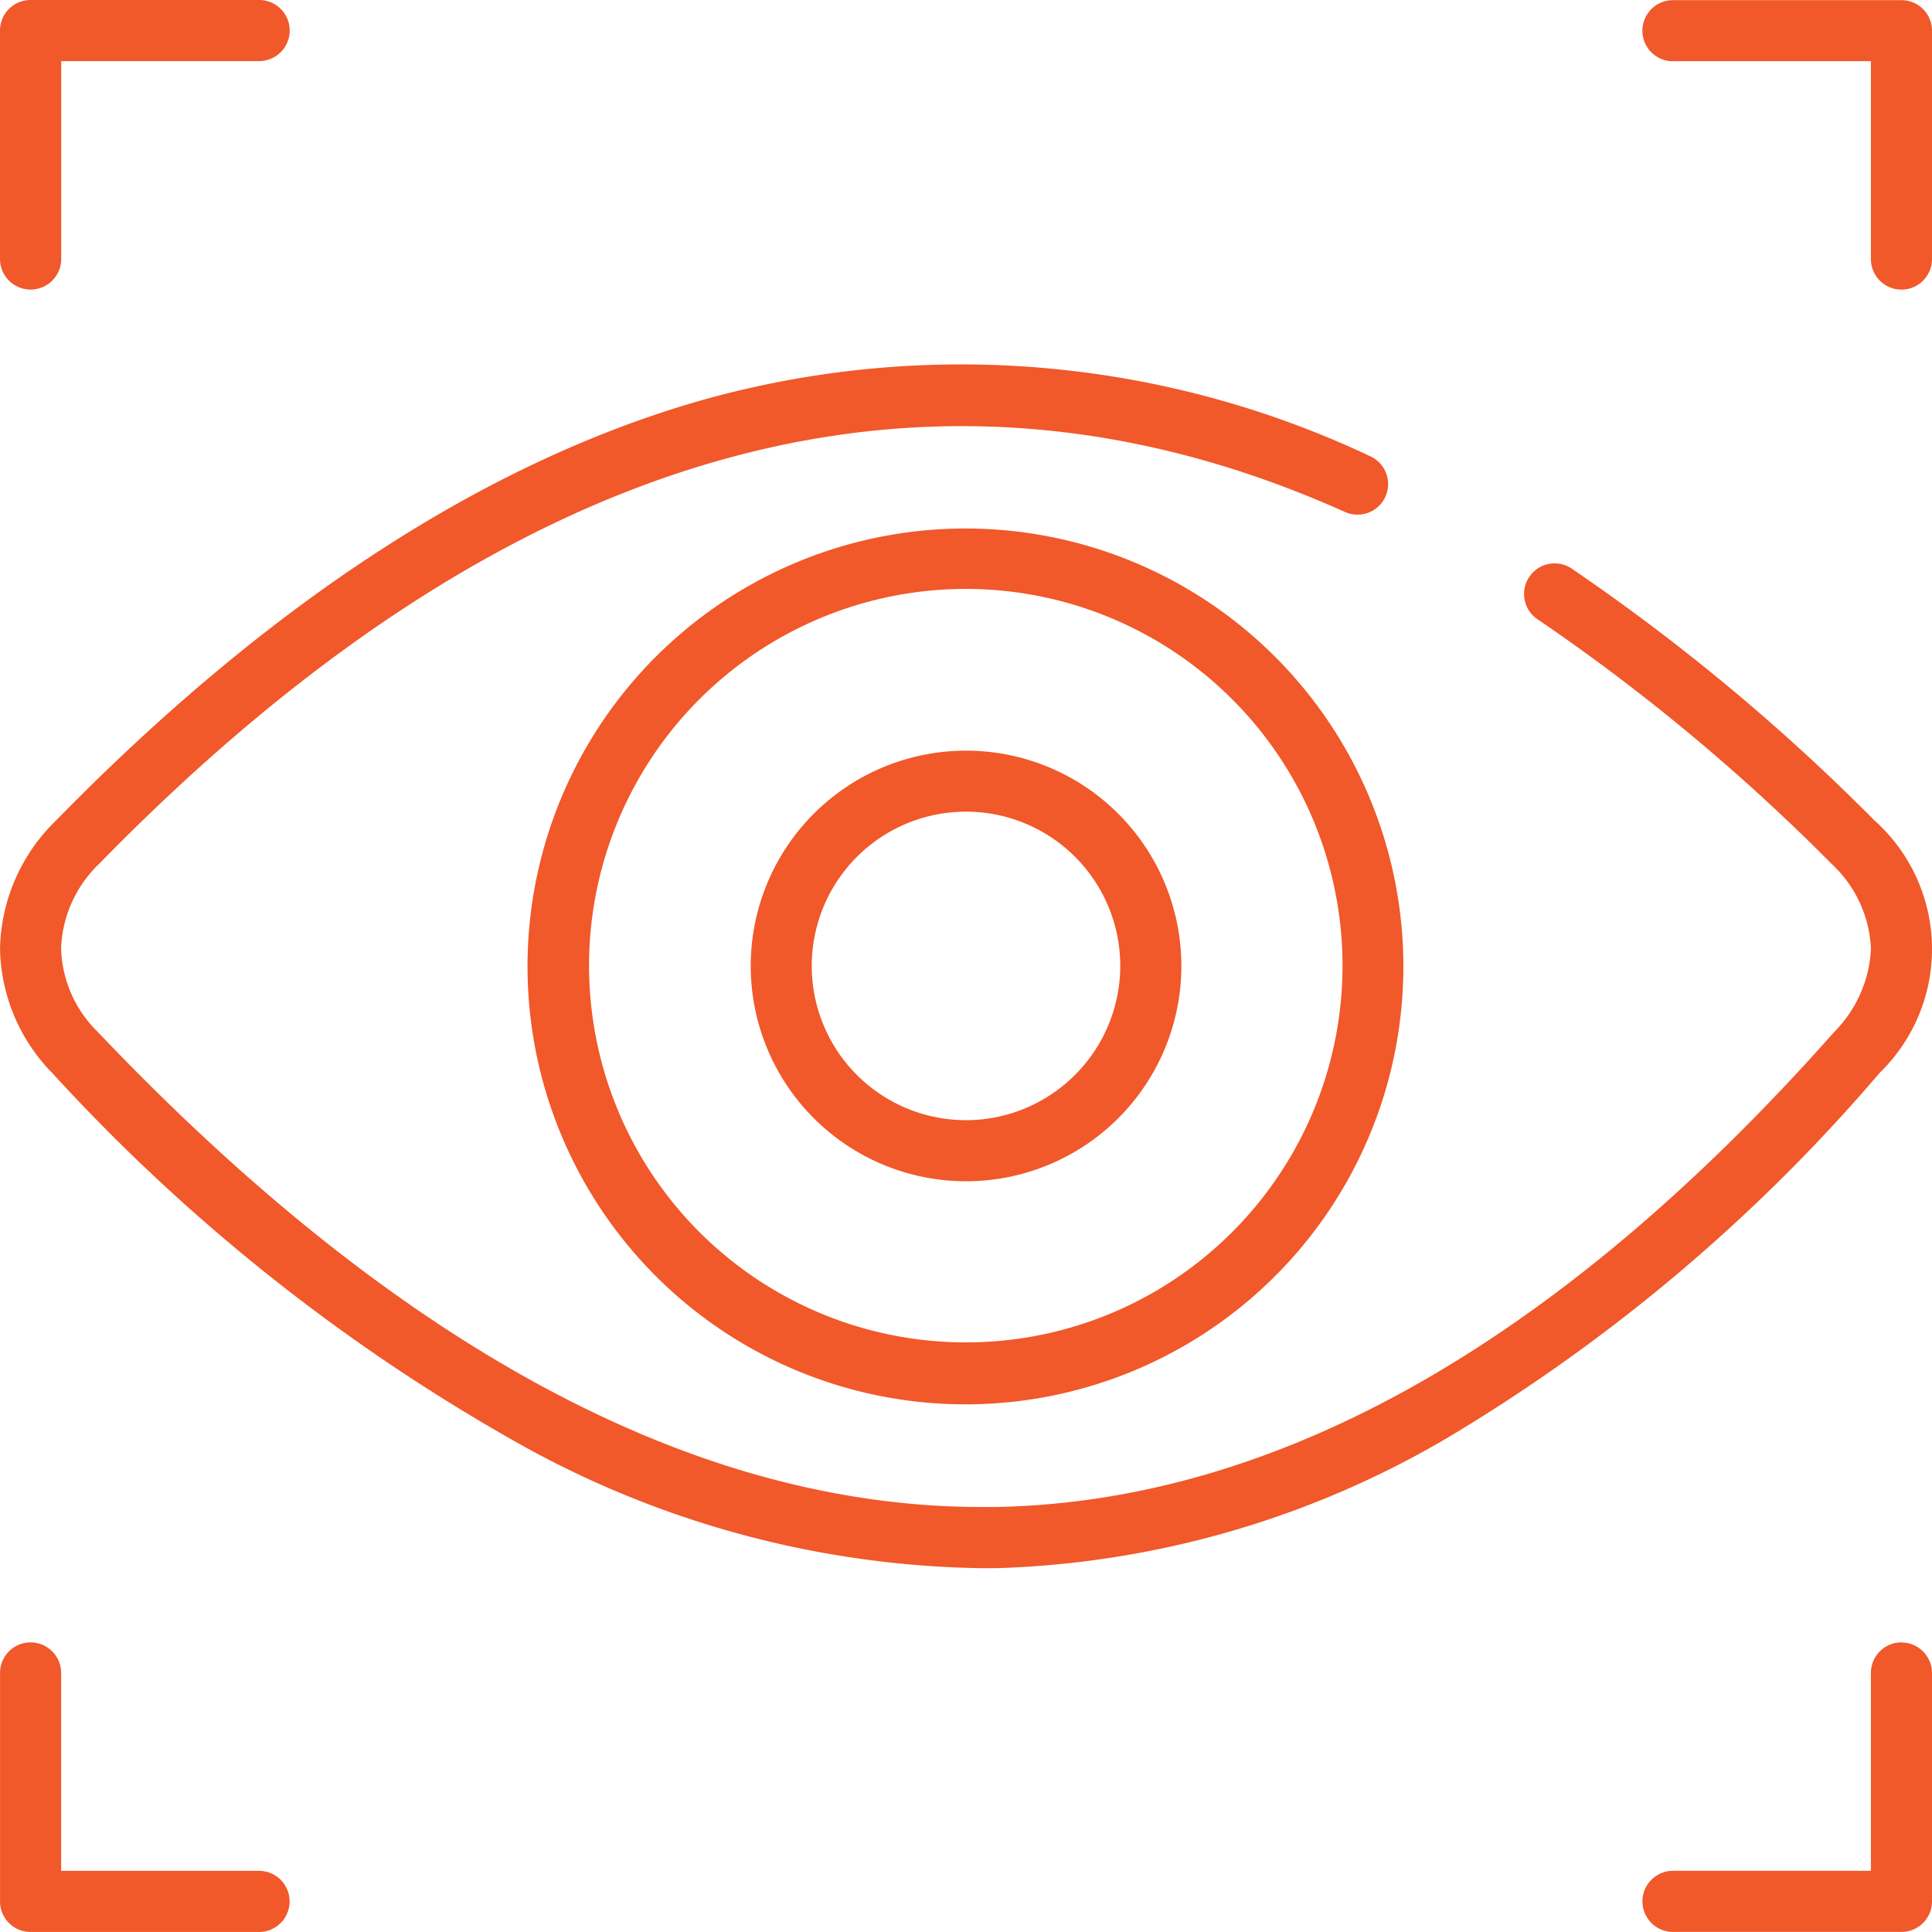 <?xml version="1.0" encoding="UTF-8"?> <svg xmlns="http://www.w3.org/2000/svg" width="45" height="44.999" viewBox="0 0 45 44.999"><g id="icn-vision" transform="translate(-0.585 -0.585)"><path id="Path_20196" data-name="Path 20196" d="M1.3,7.33a.714.714,0,0,0,.711-.711V2.008h4.61a.711.711,0,0,0,0-1.423H1.3A.711.711,0,0,0,.585,1.3V6.619A.714.714,0,0,0,1.3,7.33Z" transform="translate(0 0)" fill="#f1582a"></path><path id="Path_20197" data-name="Path 20197" d="M6.619,89.923H2.009v-4.61a.711.711,0,1,0-1.423,0v5.322a.71.71,0,0,0,.711.711H6.619a.711.711,0,1,0,0-1.423Z" transform="translate(0 -45.762)" fill="#f1582a"></path><path id="Path_20198" data-name="Path 20198" d="M85.313,2.009h4.61v4.61a.711.711,0,1,0,1.423,0V1.3a.71.71,0,0,0-.711-.711H85.312a.711.711,0,1,0,0,1.423Z" transform="translate(-45.761 0)" fill="#f1582a"></path><path id="Path_20199" data-name="Path 20199" d="M90.635,84.6a.712.712,0,0,0-.711.711v4.61h-4.61a.711.711,0,0,0,0,1.423h5.322a.71.71,0,0,0,.711-.711V85.313a.714.714,0,0,0-.711-.711Z" transform="translate(-45.762 -45.761)" fill="#f1582a"></path><path id="Path_20200" data-name="Path 20200" d="M44.37,35.714a4.018,4.018,0,0,0-.126-5.875,47.874,47.874,0,0,0-7.032-5.852v0a.712.712,0,1,0-.791,1.183,46.337,46.337,0,0,1,6.821,5.677,2.862,2.862,0,0,1,.921,1.988,2.945,2.945,0,0,1-.857,1.933C36.9,42,30.321,45.717,23.758,45.831h-.309c-6.677,0-13.613-3.726-20.6-11.079a2.815,2.815,0,0,1-.84-1.914v-.032A2.864,2.864,0,0,1,2.9,30.844c9.558-9.782,19.319-12.539,29.013-8.189v0a.712.712,0,0,0,.583-1.3,22.3,22.3,0,0,0-15.481-1.327C11.951,21.45,6.861,24.753,1.881,29.85A4.273,4.273,0,0,0,.586,32.806v.032a4.239,4.239,0,0,0,1.231,2.9A43.735,43.735,0,0,0,12.823,44.44,22.741,22.741,0,0,0,23.45,47.256h.334A22.006,22.006,0,0,0,34.247,44.25,40.559,40.559,0,0,0,44.37,35.714Z" transform="translate(0 -10.145)" fill="#f1582a"></path><path id="Path_20201" data-name="Path 20201" d="M37.811,27.621a10.2,10.2,0,1,0,7.2,2.988,10.192,10.192,0,0,0-7.2-2.988Zm0,18.957a8.775,8.775,0,1,1,6.2-2.57,8.76,8.76,0,0,1-6.2,2.57Z" transform="translate(-14.726 -14.726)" fill="#f1582a"></path><path id="Path_20202" data-name="Path 20202" d="M44,38.984A5.015,5.015,0,1,0,49.017,44,5.017,5.017,0,0,0,44,38.984Zm0,8.607v0A3.593,3.593,0,1,1,47.594,44,3.6,3.6,0,0,1,44,47.592Z" transform="translate(-20.916 -20.915)" fill="#f1582a"></path></g></svg> 